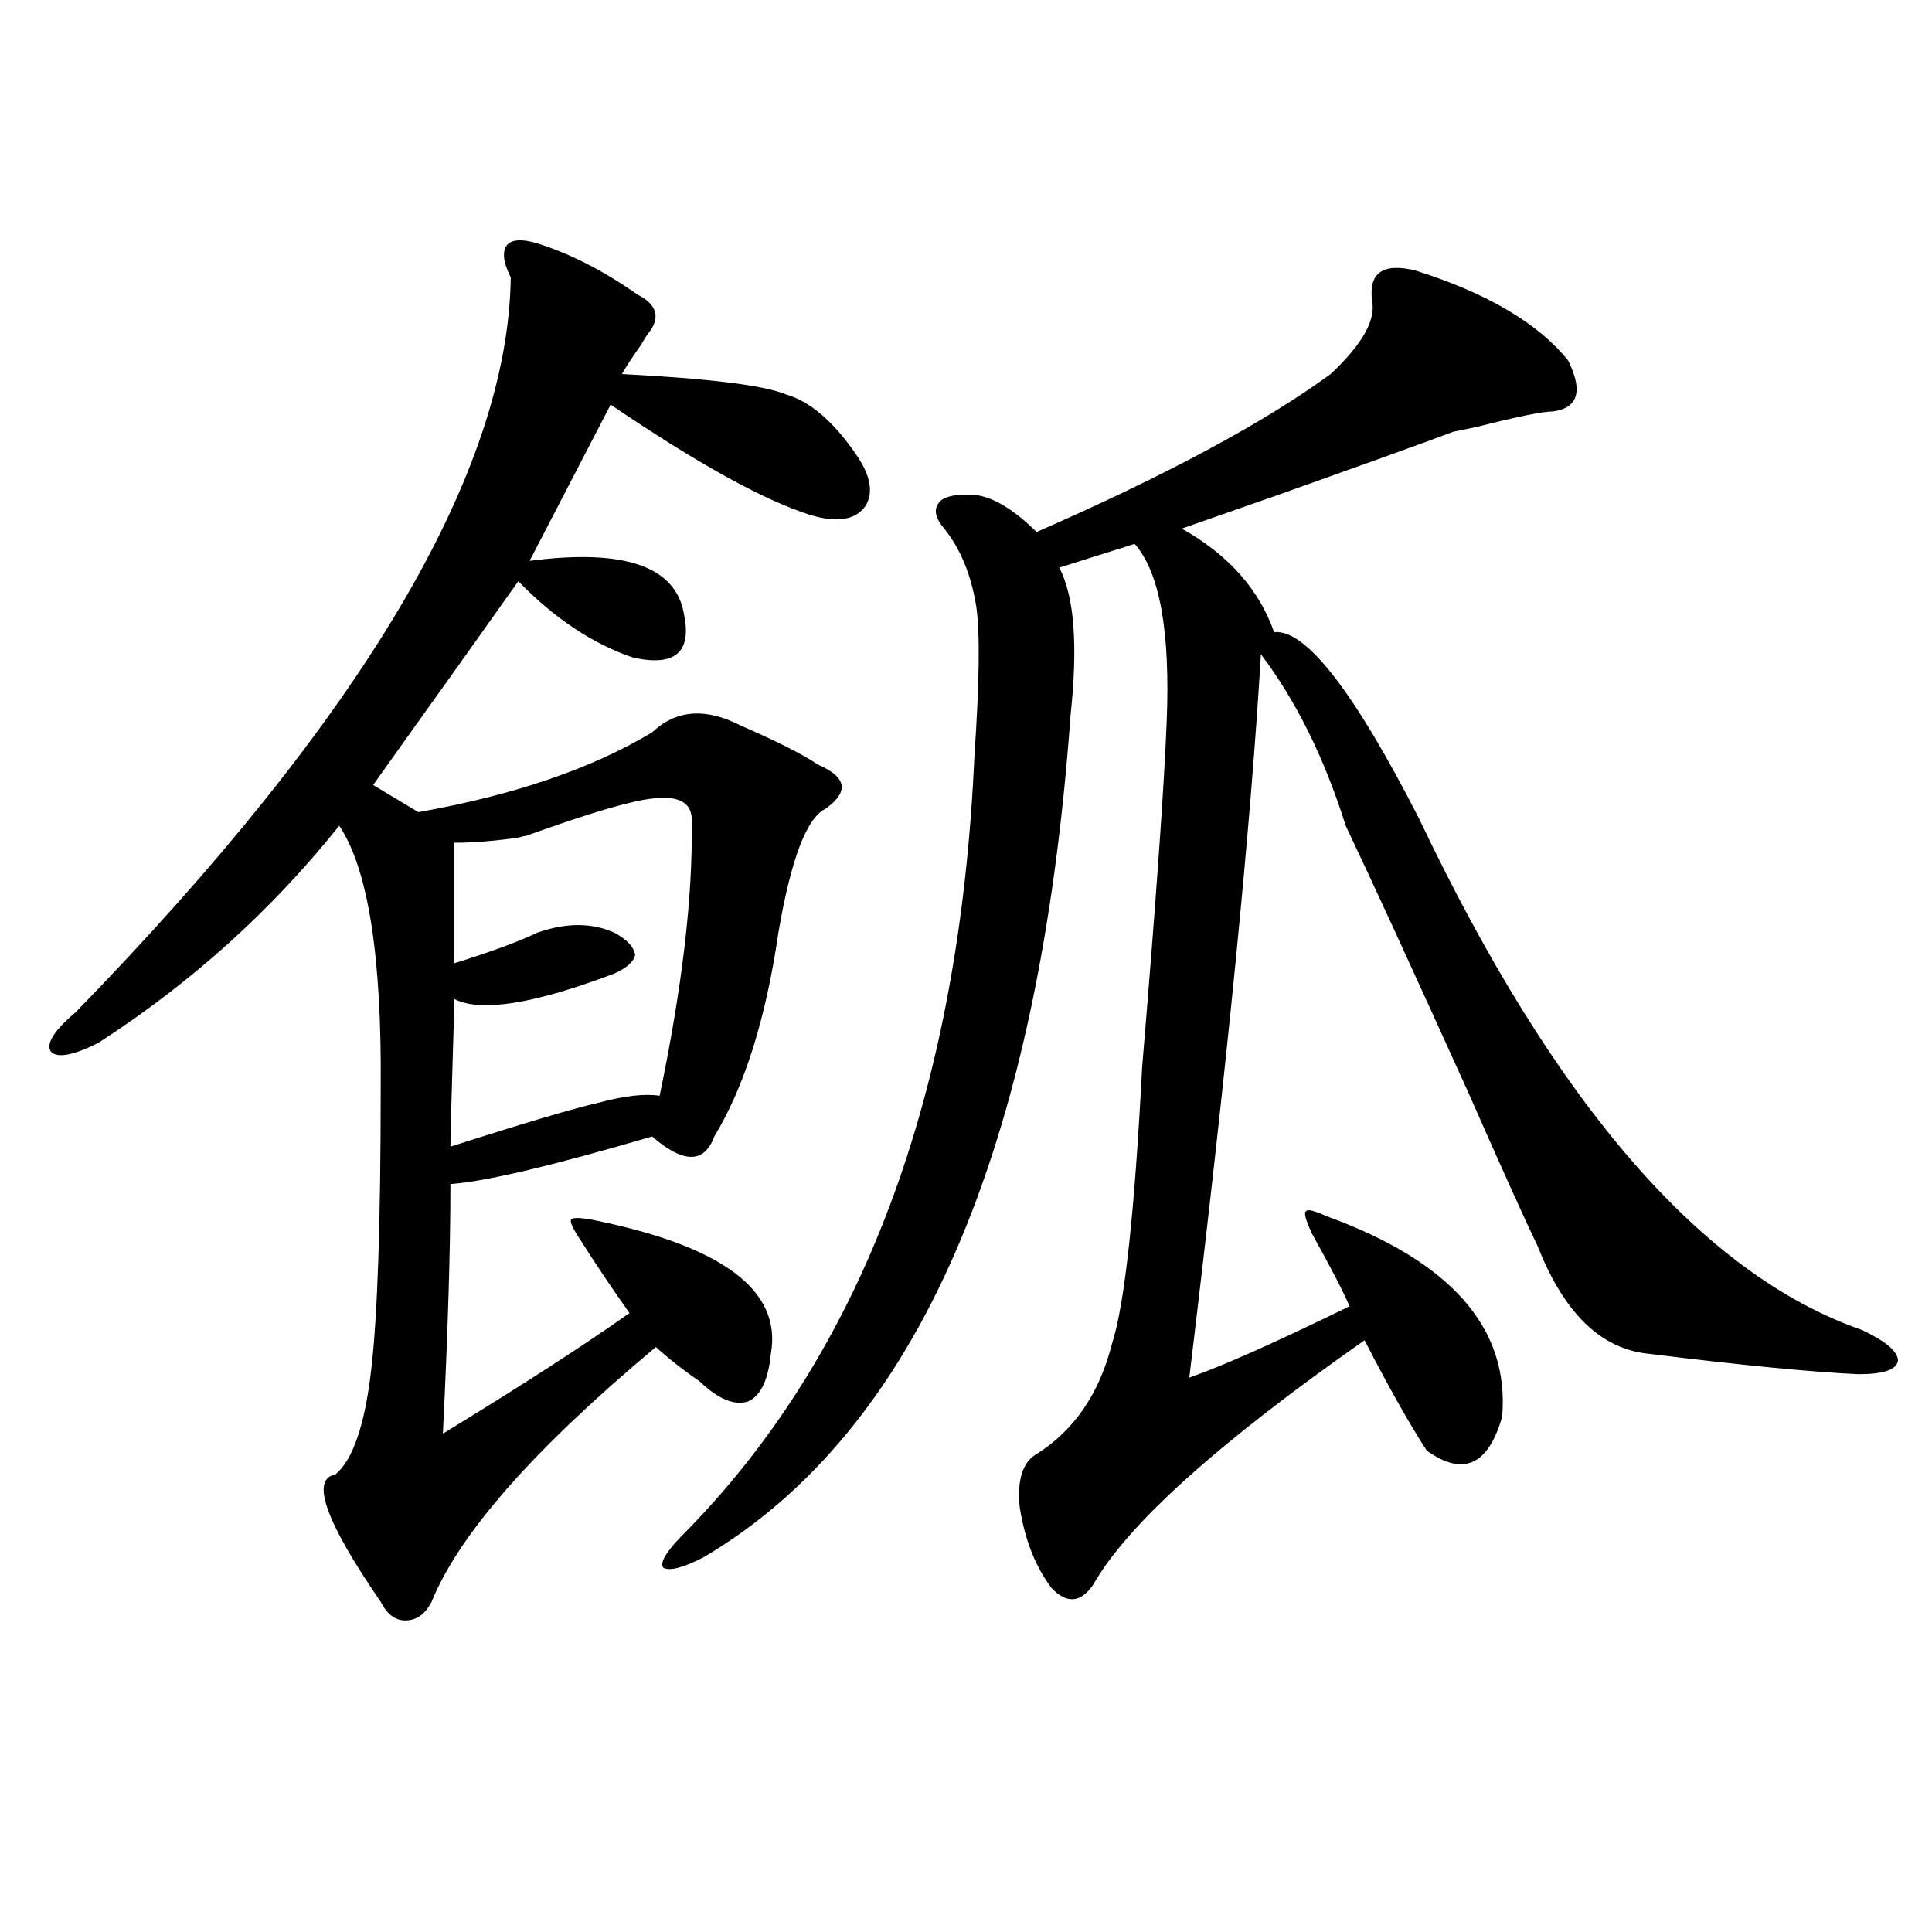 <?xml version="1.0" encoding="utf-8"?>
<!-- Generator: Adobe Illustrator 16.0.0, SVG Export Plug-In . SVG Version: 6.00 Build 0)  -->
<!DOCTYPE svg PUBLIC "-//W3C//DTD SVG 1.1//EN" "http://www.w3.org/Graphics/SVG/1.1/DTD/svg11.dtd">
<svg version="1.1" id="图层_1" xmlns="http://www.w3.org/2000/svg" xmlns:xlink="http://www.w3.org/1999/xlink" x="0px" y="0px"
	 width="1000px" height="1000px" viewBox="0 0 1000 1000" enable-background="new 0 0 1000 1000" xml:space="preserve">
<path d="M398.99,700.746c-1.311,13.485-5.213,21.685-11.707,24.609c-7.164,2.349-15.609-1.167-25.365-10.547
	c-7.805-5.273-15.289-11.124-22.438-17.578c-63.093,52.734-101.796,96.68-116.094,131.836c-3.262,6.44-7.805,9.668-13.658,9.668
	c-5.213,0-9.436-3.228-12.683-9.668c-28.627-41.597-36.432-63.569-23.414-65.918c9.1-7.608,15.274-25.776,18.536-54.492
	c3.247-27.534,4.878-75.874,4.878-145.02c0.64-68.555-6.509-113.956-21.463-136.23c-35.121,43.945-76.751,81.45-124.875,112.5
	c-13.018,6.454-21.143,7.91-24.39,4.395c-2.607-4.093,1.616-10.835,12.683-20.215c148.929-152.93,224.049-279.78,225.36-380.566
	c-3.902-7.608-4.558-13.184-1.951-16.699c2.592-2.925,7.805-3.214,15.609-0.879c16.905,5.273,34.146,14.063,51.706,26.367
	c10.396,5.273,12.348,12.017,5.854,20.215c-1.311,1.758-2.606,3.817-3.902,6.152c-4.558,6.454-7.805,11.426-9.756,14.941
	c45.518,2.349,73.81,5.864,84.876,10.547c12.348,3.516,24.39,13.774,36.097,30.762c7.805,11.138,9.421,20.215,4.878,27.246
	c-5.213,7.031-14.634,8.501-28.292,4.395c-24.069-7.608-58.535-26.655-103.412-57.129l-41.95,80.859
	c49.42-6.44,76.096,2.938,79.998,28.125c3.902,19.336-4.878,26.669-26.341,21.973c-20.822-7.031-40.654-20.215-59.511-39.551
	c-5.854,8.212-16.265,22.852-31.219,43.945c-18.871,26.367-33.505,46.884-43.901,61.523l23.414,14.063
	c49.419-8.789,89.753-22.55,120.972-41.309c12.348-11.714,27.637-12.882,45.853-3.516c18.856,8.212,32.194,14.941,39.999,20.215
	c14.954,6.454,16.25,14.063,3.902,22.852c-9.756,4.696-17.896,26.079-24.39,64.16c-6.509,44.536-17.561,79.692-33.17,105.469
	c-5.213,14.063-15.944,14.063-32.194,0c-52.041,15.243-86.827,23.442-104.387,24.609c0,33.398-1.311,76.465-3.902,129.199
	c40.319-24.609,72.513-45.401,96.583-62.402c-9.115-12.882-17.561-25.488-25.365-37.793c-3.902-5.851-5.533-9.366-4.878-10.547
	c0.641-1.167,4.223-1.167,10.731,0C373.945,644.798,404.844,667.938,398.99,700.746z M358.016,425.648
	c0.641-9.956-6.188-14.063-20.487-12.305c-11.066,1.181-32.85,7.622-65.364,19.336c-0.655,0-1.951,0.302-3.902,0.879
	c-12.362,1.758-23.414,2.637-33.169,2.637v62.402c18.856-5.851,33.169-11.124,42.925-15.82c14.954-5.273,28.292-5.273,39.999,0
	c6.494,3.516,10.076,7.333,10.731,11.426c-0.655,3.516-4.237,6.743-10.731,9.668c-41.63,15.82-69.267,20.215-82.924,13.184
	c0,4.696-0.335,17.29-0.976,37.793c-0.656,21.094-0.976,33.989-0.976,38.672c38.368-12.305,64.053-19.913,77.071-22.852
	c13.003-3.516,23.414-4.683,31.219-3.516C353.138,510.902,358.656,463.743,358.016,425.648z M732.641,140.004
	c37.072,11.728,63.413,27.246,79.022,46.582c7.805,15.82,5.198,24.609-7.805,26.367c-5.213,0-18.216,2.637-39.023,7.91
	c-5.854,1.181-10.091,2.06-12.683,2.637c-15.609,5.864-46.508,17.001-92.681,33.398c-20.167,7.031-36.097,12.606-47.804,16.699
	c24.055,13.485,39.999,31.353,47.804,53.613c16.25-1.758,41.295,30.474,75.12,96.68c70.242,147.656,146.658,235.849,229.263,264.551
	c12.348,5.864,18.536,11.138,18.536,15.82c-0.655,4.696-7.484,7.031-20.487,7.031c-24.725-1.167-60.821-4.683-108.29-10.547
	c-24.725-2.335-43.901-20.792-57.56-55.371c-6.509-13.472-18.536-40.128-36.097-79.98c-28.627-63.281-49.755-109.272-63.413-137.988
	c-11.066-35.156-25.7-64.737-43.901-88.77c-5.213,88.481-17.561,213.286-37.072,374.414c16.905-5.851,44.542-18.155,82.925-36.914
	c-2.606-6.44-9.115-19.034-19.512-37.793c-3.262-7.031-4.237-10.835-2.927-11.426c0.641-1.167,4.223-0.288,10.731,2.637
	c64.389,23.442,94.632,58.008,90.729,103.711c-7.164,25.2-20.167,31.063-39.023,17.578c-9.115-14.063-19.847-33.097-32.194-57.129
	c-76.096,53.325-122.924,95.513-140.484,126.563c-6.509,9.366-13.658,9.956-21.463,1.758c-8.46-11.124-13.993-25.187-16.585-42.188
	c-1.311-14.063,1.616-23.14,8.78-27.246c19.512-12.305,32.515-31.339,39.023-57.129c6.494-19.913,11.707-67.676,15.609-143.262
	c7.149-85.542,11.372-145.02,12.683-178.418c1.951-46.87-3.582-77.632-16.585-92.285c-1.951,0.591-8.46,2.637-19.512,6.152
	c-11.066,3.516-17.561,5.575-19.512,6.152c7.805,14.653,9.756,40.142,5.854,76.465c-16.265,225.591-79.678,370.898-190.239,435.938
	c-10.411,5.273-17.24,7.031-20.487,5.273c-1.951-2.335,0.976-7.608,8.78-15.82c93.656-93.741,144.387-228.516,152.191-404.297
	c2.592-38.081,2.927-63.858,0.976-77.344c-2.606-16.397-8.14-29.883-16.585-40.43c-4.558-5.273-5.533-9.668-2.927-13.184
	c1.951-2.925,6.829-4.395,14.634-4.395c10.396-0.577,22.438,5.864,36.097,19.336c66.98-29.292,117.711-56.538,152.191-81.738
	c16.25-15.229,23.414-27.823,21.463-37.793C708.251,141.185,715.721,135.911,732.641,140.004z"/>
</svg>
